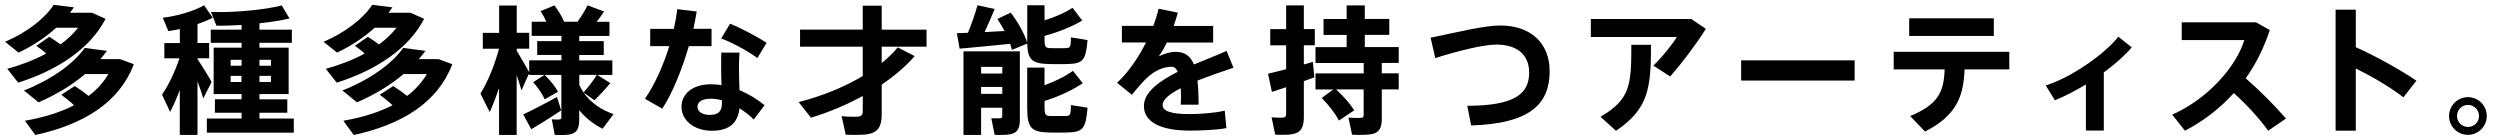 <?xml version="1.0" encoding="UTF-8"?>
<svg id="_レイヤー_1" data-name="レイヤー_1" xmlns="http://www.w3.org/2000/svg" viewBox="0 0 500 28">
  <path d="M9.88,7.37c.83.53,1.58,1.02,2.22,1.52,1.38-1,2.57-2.13,3.52-3.35h-4.37c-2.1,1.91-4.68,3.63-7.53,4.98l-2.71-2.16C5.23,6.56,8.89,3.8,10.74.97l4.04.5c-.25.36-.5.72-.78,1.08h4.4l2.71,1.22c-3.1,6.01-9.69,10.3-17.47,12.76l-2.19-2.77c2.85-.78,5.48-1.8,7.78-3.05-.55-.53-1.22-1.02-1.97-1.55l2.6-1.8ZM14.95,17.2c1.05.66,1.97,1.33,2.77,1.99,1.63-1.22,2.96-2.69,3.96-4.37h-4.68c-2.6,2.22-5.79,4.13-9.3,5.65l-2.91-2.38c5.26-2.05,9.83-5.21,12.15-8.5l4.46.58c-.42.55-.86,1.11-1.33,1.66h3.96l2.74,1.02c-2.93,7.67-10.05,12.04-19.71,14.15l-2.08-2.85c3.79-.66,7.09-1.69,9.83-3.1-.72-.69-1.58-1.38-2.55-2.1l2.69-1.74Z"/>
  <path d="M34.03,22.4l-1.63-3.49c1.25-1.72,2.63-4.65,3.49-7.25h-3.02v-3.05h3.1v-2.8c-.8.17-1.58.3-2.3.42l-1.11-2.69c2.8-.3,6.37-1.36,8.25-2.49l1.74,2.49c-.83.44-1.91.89-3.05,1.27v3.79h2.33v3.05h-2.33v.14c1.05,1.63,2.19,3.43,2.82,4.6l-1.66,3.29c-.28-.94-.69-2.16-1.16-3.43v10.74h-3.54v-9c-.61,1.61-1.27,3.16-1.94,4.4ZM41.37,26.53v-2.82h6.95v-1.16h-5.34v-2.69h5.34v-1.05h-5.59v-9.28h5.59v-.97h-6.17v-2.63h6.17v-.94c-1.77.11-3.52.17-5.04.14l-1.08-2.74c4.49.17,10.8-.42,14.15-1.3l1.55,2.6c-1.63.39-3.74.72-6.01.97v1.27h6.48v2.63h-6.48v.97h5.84v9.28h-5.84v1.05h5.57v2.69h-5.57v1.16h6.87v2.82h-17.39ZM46.13,11.96v1.19h2.19v-1.19h-2.19ZM46.13,15.18v1.22h2.16v-1.22h-2.16ZM54.19,11.96h-2.3v1.19h2.3v-1.19ZM54.19,15.18h-2.3v1.22h2.3v-1.22Z"/>
  <path d="M73.58,7.37c.83.53,1.58,1.02,2.21,1.52,1.38-1,2.58-2.13,3.52-3.35h-4.37c-2.1,1.91-4.68,3.63-7.53,4.98l-2.71-2.16c4.24-1.8,7.89-4.57,9.75-7.39l4.04.5c-.25.36-.5.72-.78,1.08h4.4l2.71,1.22c-3.1,6.01-9.69,10.3-17.47,12.76l-2.19-2.77c2.85-.78,5.48-1.8,7.78-3.05-.55-.53-1.22-1.02-1.97-1.55l2.6-1.8ZM78.64,17.2c1.05.66,1.97,1.33,2.77,1.99,1.63-1.22,2.96-2.69,3.96-4.37h-4.68c-2.6,2.22-5.79,4.13-9.3,5.65l-2.91-2.38c5.26-2.05,9.83-5.21,12.15-8.5l4.46.58c-.42.55-.86,1.11-1.33,1.66h3.96l2.74,1.02c-2.93,7.67-10.05,12.04-19.71,14.15l-2.08-2.85c3.79-.66,7.09-1.69,9.83-3.1-.72-.69-1.58-1.38-2.55-2.1l2.69-1.74Z"/>
  <path d="M97.95,22.43l-1.86-3.71c1.38-2.16,2.88-5.79,3.71-8.97h-3.24v-3.18h3.27V1.11h3.52v5.45h2.49v3.18h-2.49v.42c.91,1.52,1.88,3.18,2.49,4.29v-2.38h6.45v-1.08h-4.85v-2.77h4.85v-1.05h-5.95v-2.82h2.93c-.3-.69-.69-1.41-1.16-2.13l2.77-1.14c.86,1.14,1.5,2.22,1.94,3.27h2.69c.83-1.16,1.58-2.38,1.99-3.29l3.32,1.25c-.42.61-.91,1.33-1.5,2.05h2.57v2.82h-6.04v1.05h4.9v2.77h-4.9v1.08h6.62v2.91h-2.99l2.57,1.63c-.8,1-1.97,2.27-3.16,3.43l-2.19-1.55c1.44,2.08,3.68,3.54,6.01,4.32l-2.19,2.93c-1.72-.86-3.35-2.1-4.68-3.71v1.94c0,1.72-.47,2.63-1.91,2.91-.64.14-1.97.14-2.99.08l-.58-3.1c.53.06,1.22.03,1.47.03.33-.03.44-.17.44-.44v-8.47h-6.45v-.33l-1.52,3.41c-.25-.86-.58-1.94-.97-3.07v11.99h-3.52v-9.36c-.61,1.77-1.25,3.46-1.88,4.82ZM106.25,25.84l-1.61-2.96c1.63-.75,4.71-2.33,6.76-3.49l.83,2.69c-1.8,1.22-4.4,2.85-5.98,3.77ZM108.94,19.85c-.5-1.11-1.27-2.22-2.3-3.41l2.27-1.47c1.19,1.19,2.1,2.27,2.69,3.38l-2.66,1.5ZM115.86,17c.25.53.53,1.02.86,1.5,1.05-1.22,2.05-2.52,2.63-3.52h-3.49v2.02Z"/>
  <path d="M134.78,5.76c.3-1.36.53-2.69.66-3.93l3.9.47c-.17,1.05-.39,2.24-.66,3.46h3.63v3.46h-4.54c-1.36,4.65-3.32,9.52-5.32,12.52l-3.46-1.99c1.88-2.69,3.66-6.59,4.87-10.52h-3.82v-3.46h4.73ZM147.9,10.5c-.06.86-.11,1.91-.11,2.82,0,1.58.06,3.27.11,4.71,1.91.8,3.65,1.88,5.01,3.02l-2.16,2.85c-.86-.86-1.83-1.61-2.85-2.24-.33,2.93-2.05,4.49-5.51,4.49s-6.09-1.99-6.09-4.79c0-2.41,1.99-4.51,5.93-4.51.69,0,1.38.08,2.08.17-.06-1.16-.08-2.46-.08-3.65,0-.94,0-2.02.03-2.85h3.65ZM142.2,19.74c-1.77,0-2.71.61-2.71,1.61,0,.91.89,1.63,2.44,1.63,1.72,0,2.46-.69,2.46-2.38v-.53c-.75-.22-1.47-.33-2.19-.33ZM151.47,11.6c-1.69-1.25-4.87-3.05-7.23-3.9l1.77-2.96c2.41.97,5.57,2.69,7.31,3.82l-1.85,3.05Z"/>
  <path d="M182.93,11.22c-1.8,2.08-4.07,3.99-6.59,5.7v6.01c0,2.33-.72,3.6-2.91,3.93-.89.14-2.88.14-4.29.08-.25-1.22-.53-2.44-.83-3.71,1.19.14,2.8.14,3.38.08.66-.08.86-.42.86-1.02v-3.1c-3.27,1.8-6.81,3.27-10.36,4.35l-2.46-3.13c4.51-1.14,9.03-2.93,12.82-5.21v-5.87h-12.54v-3.41h12.54V1.14h3.79v4.79h8.97v3.41h-8.97v3.27c1.22-1,2.3-2.02,3.21-3.13l3.38,1.74Z"/>
  <path d="M193.59,6.56c.8-1.94,1.5-4.01,1.91-5.51l3.43.75c-.55,1.36-1.25,2.99-2.02,4.62,1.36-.08,2.74-.17,3.99-.22-.42-.8-.89-1.61-1.41-2.41l2.66-1.27c1.61,2.16,2.66,4.13,3.3,5.98V1.05h3.46v3.02c2.13-.66,4.29-1.61,5.59-2.52l1.94,2.55c-1.86,1.16-4.9,2.38-7.53,3.07v.83c0,1.38.22,1.61,1.16,1.63.86.03,2.22,0,3.07,0,.91-.03,1.02-.19,1.05-2.16l3.32.55c-.36,4.18-.97,4.71-4.1,4.79-1.11.03-2.69.03-3.68,0-3.32-.11-4.18-.83-4.29-4.1-.14.06-.69.28-3.05,1.27-.11-.42-.22-.8-.36-1.22-3.16.33-7.5.75-10.11.97l-.55-3.1c.64,0,1.38-.03,2.22-.08ZM196.22,21.54v5.45h-3.52V10.27h11.27v13.68c0,1.69-.47,2.63-1.91,2.91-.67.11-2.08.17-3.13.11l-.67-3.32c.61.03,1.47.03,1.77,0,.33-.03.42-.17.42-.44v-1.66h-4.24ZM200.46,14.7v-1.33h-4.24v1.33h4.24ZM200.46,18.77v-1.38h-4.24v1.38h4.24ZM216.55,16.64c-1.88,1.3-4.96,2.74-7.64,3.54v1.3c0,1.47.22,1.69,1.16,1.72h3.07c.91-.03,1.02-.19,1.05-2.19l3.32.53c-.36,4.32-.97,4.87-4.1,4.96-1.13.03-2.66.03-3.68,0-3.52-.11-4.29-.94-4.29-5.01v-7.97h3.46v3.52c2.16-.78,4.37-1.88,5.68-2.88l1.97,2.49Z"/>
  <path d="M246.7,13.54c-2.08.69-4.73,1.61-7.2,2.58.14,1.36.22,2.96.22,4.82h-3.57c.03-.55.06-1.02.06-1.5,0-.66-.03-1.27-.06-1.8-2.13,1.08-3.63,2.24-3.63,3.38,0,1.22,1.77,1.8,5.4,1.8,1.99,0,5.12-.22,7.03-.69l.33,3.49c-2.02.39-5.15.5-7.34.5-5.73,0-9.16-1.66-9.16-4.93,0-2.77,3.1-4.98,6.78-6.84-.33-.69-.75-1-1.22-1-1.69,0-3.46.8-4.98,2.24-.64.61-2.05,2.16-2.96,3.38l-2.99-2.41c2.16-1.97,4.24-4.96,5.79-8.06h-4.82v-3.32h6.29c.44-1.19.8-2.35,1.05-3.43l3.85.78c-.25.91-.53,1.8-.83,2.66h7.89v3.32h-9.27c-.53,1.11-1.08,2.08-1.61,2.77,1.11-.55,2.27-.91,3.41-.91,1.77,0,2.91.8,3.63,2.52,2.44-1.02,4.85-1.94,6.53-2.71l1.38,3.38Z"/>
  <path d="M257.23,13.85v-4.79h-3.18v-3.24h3.18V1.08h3.54v4.73h2.19v3.24h-2.19v3.85c.64-.19,1.25-.36,1.8-.53l.3,3.1c-.64.22-1.36.5-2.1.75v7.2c0,2.02-.55,3.13-2.38,3.43-.75.14-2.24.14-3.35.08l-.72-3.46c.83.08,1.88.08,2.27.06.47-.06.64-.25.64-.72v-5.37c-1.08.36-2.08.69-2.85.94l-.77-3.63c.94-.22,2.24-.55,3.63-.91ZM266.67,17.89h-3.57v-3.21h9.64v-2.08h-9.64v-3.18h6.23v-2.44h-4.62v-3.18h4.62V1.08h3.63v2.71h4.9v3.18h-4.9v2.44h6.78v3.18h-3.38v2.08h3.38v3.21h-3.38v5.9c0,1.8-.53,2.8-2.13,3.07-.78.14-2.57.17-3.82.08l-.72-3.41c.89.08,2.1.08,2.49.06.42-.03.55-.22.55-.58v-5.12h-5.51c1.58,1.5,2.77,2.82,3.63,4.18l-3.07,2.05c-.75-1.47-1.94-2.96-3.43-4.51l2.33-1.72Z"/>
  <path d="M300.07,5.1c6.04,0,9.86,3.49,9.86,9.14,0,6.65-4.04,10.49-15.7,10.85l-.78-3.93c9.5-.03,12.38-2.38,12.38-6.65,0-3.43-2.24-5.59-6.56-5.59-2.69,0-7.67,1.27-12.21,2.69l-.94-4.07c5.15-1.05,10.66-2.44,13.95-2.44Z"/>
  <path d="M338.26,3.8l2.91,1.97c-1.97,3.13-4.68,6.73-7.14,9.52l-3.35-2.16c1.77-1.74,3.71-4.13,4.68-5.73h-17.19v-3.6h20.1ZM330.2,8.97c0,8.69-.5,12.79-7,17.19l-3.1-2.8c5.98-3.52,6.17-6.37,6.17-14.4h3.93Z"/>
  <path d="M370.93,12.07v4.04h-22.7v-4.04h22.7Z"/>
  <path d="M385,26.31l-2.96-3.1c5.57-2.33,6.73-4.76,6.89-9.33h-10.19v-3.52h23.12v3.52h-8.94c-.22,5.45-1.66,9.25-7.92,12.43ZM398.76,3.66v3.52h-16.92v-3.52h16.92Z"/>
  <path d="M420.75,26.11h-3.57v-9.22c-2.1,1.27-4.24,2.38-6.2,3.16l-1.83-2.96c4.96-1.52,11.82-6.26,14.51-9.75l2.69,2.13c-1.36,1.61-3.35,3.38-5.59,5.01v11.63Z"/>
  <path d="M457.2,23.7l-3.57,2.44c-1.8-2.49-4.32-5.26-6.87-7.53-2.88,3.18-6.23,5.7-9.77,7.53l-2.55-3.21c7.28-3.24,12.79-9.64,14.43-14.92h-12.52v-3.54h14.87l2.74,1.55c-1.19,3.63-2.82,6.84-4.82,9.64,2.88,2.49,5.73,5.37,8.06,8.06Z"/>
  <path d="M483.28,16.14l-2.6,3.32c-2.71-2.08-6.2-4.13-9.52-5.76v12.43h-4.04V1.94h4.04v7.5c3.99,1.8,8.58,4.32,12.13,6.7Z"/>
  <path d="M497.35,23.23c0,2.02-1.66,3.74-3.77,3.74s-3.77-1.72-3.77-3.77,1.69-3.77,3.77-3.77,3.77,1.66,3.77,3.77v.03ZM491.4,23.23c0,1.16.97,2.16,2.19,2.16s2.22-.97,2.22-2.19-1-2.22-2.22-2.22-2.19,1-2.19,2.22v.03Z"/>
</svg>